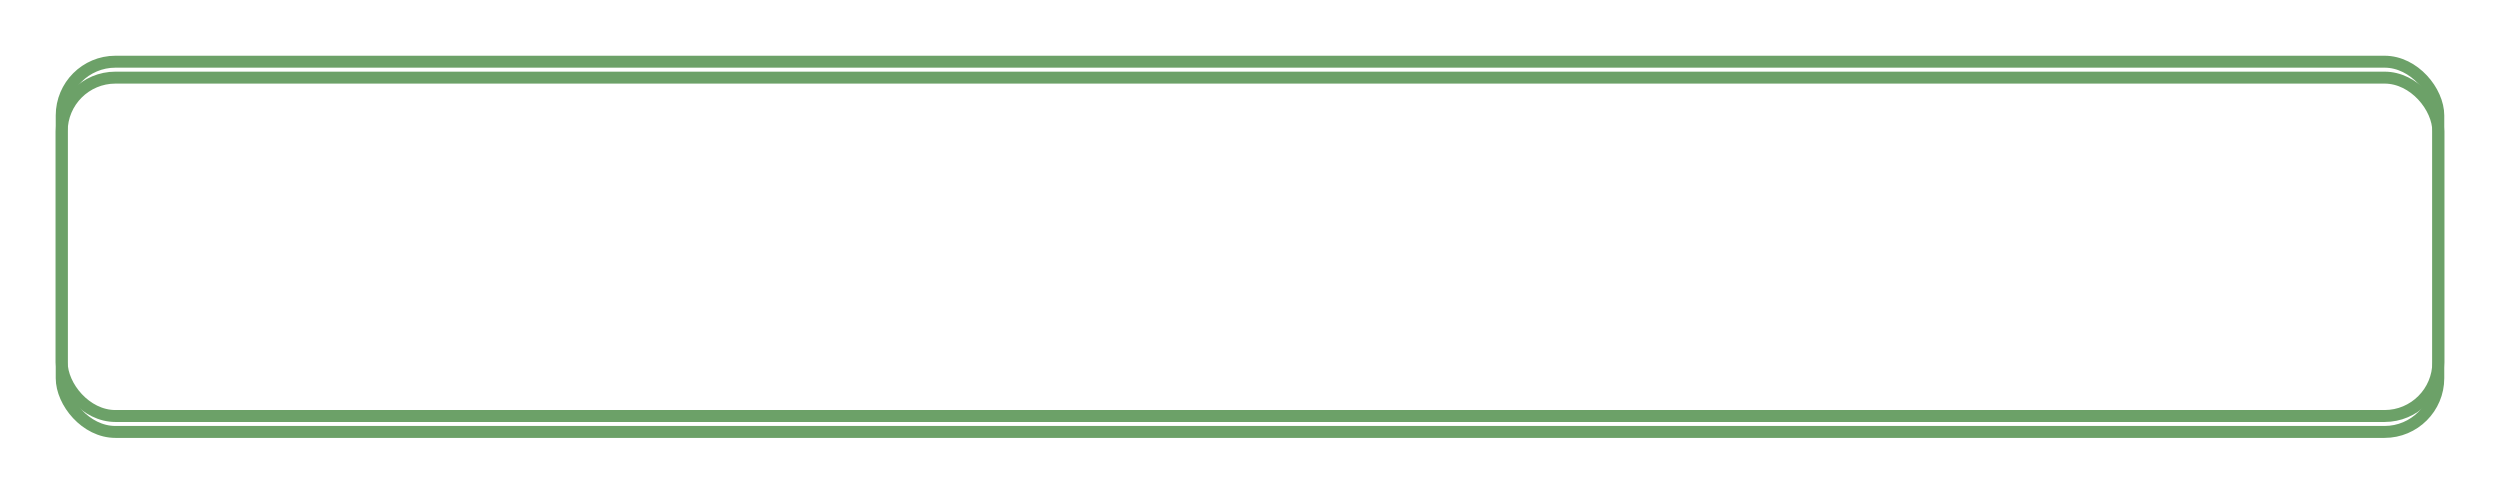 <?xml version="1.0" encoding="UTF-8"?> <svg xmlns="http://www.w3.org/2000/svg" width="628" height="120" viewBox="0 0 628 120" fill="none"> <g filter="url(#filter0_i_1605_3)"> <rect x="15.5" y="15.5" width="597" height="89" rx="13.5" stroke="#6CA168" stroke-width="3"></rect> </g> <g filter="url(#filter1_f_1605_3)"> <rect x="15.5" y="15.5" width="597" height="89" rx="13.5" stroke="#6CA168" stroke-width="3"></rect> </g> <mask id="path-3-outside-1_1605_3" maskUnits="userSpaceOnUse" x="163" y="45" width="305" height="29" fill="black"> <rect fill="white" x="163" y="45" width="305" height="29"></rect> <path d="M177.42 73.48C169.74 73.48 163.62 67.88 163.62 59.68C163.62 51.48 169.74 45.88 177.42 45.88C183.02 45.88 186.34 48.68 188.34 51.88L184.34 53.92C183.06 51.72 180.5 50.04 177.42 50.04C172.34 50.04 168.42 54.08 168.42 59.68C168.42 65.28 172.34 69.32 177.42 69.32C180.5 69.32 183.06 67.68 184.34 65.44L188.34 67.48C186.3 70.68 183.02 73.48 177.42 73.48ZM198.446 73V50.44H190.366V46.32H211.206V50.44H203.126V73H198.446ZM231.435 73L229.475 67.88H216.835L214.875 73H209.755L220.235 46.32H226.075L236.555 73H231.435ZM223.155 50.28L218.155 63.76H228.155L223.155 50.28ZM239.469 73V46.32H251.189C256.789 46.32 259.909 50.16 259.909 54.68C259.909 59.2 256.749 63.04 251.189 63.04H244.149V73H239.469ZM255.109 54.68C255.109 52.12 253.189 50.44 250.549 50.44H244.149V58.92H250.549C253.189 58.92 255.109 57.24 255.109 54.68ZM270.165 73V50.44H262.085V46.32H282.925V50.44H274.845V73H270.165ZM302.004 73V52.4L297.644 56.92L294.924 54.08L302.604 46.32H306.684V73H302.004ZM317.2 73V52.4L312.84 56.92L310.12 54.08L317.8 46.32H321.88V73H317.2ZM360.868 73V52.8L352.668 73H350.668L342.508 52.8V73H337.828V46.32H344.428L351.668 64.28L358.948 46.32H365.548V73H360.868ZM390.107 73L388.147 67.88H375.507L373.547 73H368.427L378.907 46.32H384.747L395.227 73H390.107ZM381.827 50.28L376.827 63.76H386.827L381.827 50.28ZM398.141 73V46.32H409.861C415.461 46.32 418.581 50.16 418.581 54.68C418.581 59.2 415.421 63.04 409.861 63.04H402.821V73H398.141ZM413.781 54.68C413.781 52.12 411.861 50.44 409.221 50.44H402.821V58.92H409.221C411.861 58.92 413.781 57.24 413.781 54.68ZM428.837 73V50.44H420.757V46.32H441.597V50.44H433.517V73H428.837ZM461.825 73L459.865 67.88H447.225L445.265 73H440.145L450.625 46.32H456.465L466.945 73H461.825ZM453.545 50.28L448.545 63.76H458.545L453.545 50.28Z"></path> </mask> <path d="M177.42 73.48C169.74 73.48 163.62 67.88 163.62 59.68C163.62 51.48 169.74 45.88 177.42 45.88C183.02 45.88 186.34 48.68 188.34 51.88L184.34 53.92C183.06 51.72 180.5 50.04 177.42 50.04C172.34 50.04 168.42 54.08 168.42 59.68C168.42 65.28 172.34 69.32 177.42 69.32C180.5 69.32 183.06 67.68 184.34 65.44L188.34 67.48C186.3 70.68 183.02 73.48 177.42 73.48ZM198.446 73V50.44H190.366V46.32H211.206V50.44H203.126V73H198.446ZM231.435 73L229.475 67.88H216.835L214.875 73H209.755L220.235 46.32H226.075L236.555 73H231.435ZM223.155 50.28L218.155 63.76H228.155L223.155 50.28ZM239.469 73V46.32H251.189C256.789 46.32 259.909 50.16 259.909 54.68C259.909 59.2 256.749 63.04 251.189 63.04H244.149V73H239.469ZM255.109 54.68C255.109 52.12 253.189 50.44 250.549 50.44H244.149V58.92H250.549C253.189 58.92 255.109 57.24 255.109 54.68ZM270.165 73V50.44H262.085V46.32H282.925V50.44H274.845V73H270.165ZM302.004 73V52.4L297.644 56.92L294.924 54.08L302.604 46.32H306.684V73H302.004ZM317.2 73V52.4L312.84 56.92L310.12 54.08L317.8 46.32H321.88V73H317.2ZM360.868 73V52.8L352.668 73H350.668L342.508 52.8V73H337.828V46.32H344.428L351.668 64.28L358.948 46.32H365.548V73H360.868ZM390.107 73L388.147 67.88H375.507L373.547 73H368.427L378.907 46.32H384.747L395.227 73H390.107ZM381.827 50.28L376.827 63.76H386.827L381.827 50.28ZM398.141 73V46.32H409.861C415.461 46.32 418.581 50.16 418.581 54.68C418.581 59.2 415.421 63.04 409.861 63.04H402.821V73H398.141ZM413.781 54.68C413.781 52.12 411.861 50.44 409.221 50.44H402.821V58.92H409.221C411.861 58.92 413.781 57.24 413.781 54.68ZM428.837 73V50.44H420.757V46.32H441.597V50.44H433.517V73H428.837ZM461.825 73L459.865 67.88H447.225L445.265 73H440.145L450.625 46.32H456.465L466.945 73H461.825ZM453.545 50.28L448.545 63.76H458.545L453.545 50.28Z" fill="white"></path> <path d="M188.34 51.88L188.431 52.058L188.626 51.959L188.51 51.774L188.34 51.88ZM184.34 53.92L184.168 54.021L184.263 54.184L184.431 54.098L184.34 53.92ZM184.34 65.44L184.431 65.262L184.261 65.175L184.167 65.341L184.34 65.44ZM188.34 67.48L188.509 67.588L188.627 67.402L188.431 67.302L188.34 67.48ZM177.42 73.28C169.846 73.28 163.82 67.765 163.82 59.68H163.42C163.42 67.995 169.635 73.68 177.42 73.68V73.28ZM163.82 59.68C163.82 51.595 169.846 46.08 177.42 46.08V45.68C169.635 45.68 163.42 51.365 163.42 59.68H163.82ZM177.42 46.08C182.938 46.08 186.199 48.832 188.171 51.986L188.51 51.774C186.482 48.528 183.103 45.68 177.42 45.68V46.08ZM188.25 51.702L184.25 53.742L184.431 54.098L188.431 52.058L188.25 51.702ZM184.513 53.819C183.199 51.56 180.574 49.84 177.42 49.84V50.24C180.427 50.24 182.922 51.88 184.168 54.021L184.513 53.819ZM177.42 49.84C172.219 49.84 168.22 53.98 168.22 59.68H168.62C168.62 54.179 172.462 50.24 177.42 50.24V49.84ZM168.22 59.68C168.22 65.379 172.219 69.52 177.42 69.52V69.12C172.462 69.12 168.62 65.18 168.62 59.68H168.22ZM177.42 69.52C180.573 69.52 183.199 67.841 184.514 65.539L184.167 65.341C182.922 67.519 180.428 69.12 177.42 69.12V69.52ZM184.25 65.618L188.25 67.658L188.431 67.302L184.431 65.262L184.25 65.618ZM188.172 67.373C186.159 70.529 182.937 73.28 177.42 73.28V73.68C183.104 73.68 186.441 70.831 188.509 67.588L188.172 67.373ZM198.446 73H198.246V73.2H198.446V73ZM198.446 50.44H198.646V50.24H198.446V50.44ZM190.366 50.44H190.166V50.64H190.366V50.44ZM190.366 46.32V46.12H190.166V46.32H190.366ZM211.206 46.32H211.406V46.12H211.206V46.32ZM211.206 50.44V50.64H211.406V50.44H211.206ZM203.126 50.44V50.24H202.926V50.44H203.126ZM203.126 73V73.2H203.326V73H203.126ZM198.646 73V50.44H198.246V73H198.646ZM198.446 50.24H190.366V50.64H198.446V50.24ZM190.566 50.44V46.32H190.166V50.44H190.566ZM190.366 46.52H211.206V46.12H190.366V46.52ZM211.006 46.32V50.44H211.406V46.32H211.006ZM211.206 50.24H203.126V50.64H211.206V50.24ZM202.926 50.44V73H203.326V50.44H202.926ZM203.126 72.8H198.446V73.2H203.126V72.8ZM231.435 73L231.248 73.072L231.297 73.2H231.435V73ZM229.475 67.88L229.662 67.808L229.612 67.68H229.475V67.88ZM216.835 67.88V67.68H216.697L216.648 67.808L216.835 67.88ZM214.875 73V73.2H215.012L215.062 73.072L214.875 73ZM209.755 73L209.569 72.927L209.461 73.2H209.755V73ZM220.235 46.32V46.12H220.099L220.049 46.247L220.235 46.32ZM226.075 46.32L226.261 46.247L226.211 46.12H226.075V46.32ZM236.555 73V73.2H236.848L236.741 72.927L236.555 73ZM223.155 50.28L223.342 50.21L223.155 49.705L222.967 50.21L223.155 50.28ZM218.155 63.76L217.967 63.69L217.867 63.96H218.155V63.76ZM228.155 63.76V63.96H228.442L228.342 63.69L228.155 63.76ZM231.622 72.928L229.662 67.808L229.288 67.951L231.248 73.072L231.622 72.928ZM229.475 67.68H216.835V68.08H229.475V67.68ZM216.648 67.808L214.688 72.928L215.062 73.072L217.022 67.951L216.648 67.808ZM214.875 72.8H209.755V73.2H214.875V72.8ZM209.941 73.073L220.421 46.393L220.049 46.247L209.569 72.927L209.941 73.073ZM220.235 46.52H226.075V46.12H220.235V46.52ZM225.889 46.393L236.369 73.073L236.741 72.927L226.261 46.247L225.889 46.393ZM236.555 72.8H231.435V73.2H236.555V72.8ZM222.967 50.21L217.967 63.69L218.342 63.83L223.342 50.35L222.967 50.21ZM218.155 63.96H228.155V63.56H218.155V63.96ZM228.342 63.69L223.342 50.21L222.967 50.35L227.967 63.83L228.342 63.69ZM239.469 73H239.269V73.2H239.469V73ZM239.469 46.32V46.12H239.269V46.32H239.469ZM244.149 63.04V62.84H243.949V63.04H244.149ZM244.149 73V73.2H244.349V73H244.149ZM244.149 50.44V50.24H243.949V50.44H244.149ZM244.149 58.92H243.949V59.12H244.149V58.92ZM239.669 73V46.32H239.269V73H239.669ZM239.469 46.52H251.189V46.12H239.469V46.52ZM251.189 46.52C253.941 46.52 256.067 47.462 257.505 48.944C258.945 50.428 259.709 52.466 259.709 54.68H260.109C260.109 52.374 259.313 50.232 257.792 48.666C256.271 47.098 254.037 46.12 251.189 46.12V46.52ZM259.709 54.68C259.709 56.893 258.936 58.932 257.491 60.416C256.047 61.898 253.921 62.84 251.189 62.84V63.24C254.017 63.24 256.251 62.262 257.777 60.694C259.302 59.128 260.109 56.987 260.109 54.68H259.709ZM251.189 62.84H244.149V63.24H251.189V62.84ZM243.949 63.04V73H244.349V63.04H243.949ZM244.149 72.8H239.469V73.2H244.149V72.8ZM255.309 54.68C255.309 53.347 254.808 52.232 253.954 51.452C253.102 50.674 251.911 50.24 250.549 50.24V50.64C251.827 50.64 252.916 51.046 253.684 51.748C254.45 52.448 254.909 53.453 254.909 54.68H255.309ZM250.549 50.24H244.149V50.64H250.549V50.24ZM243.949 50.44V58.92H244.349V50.44H243.949ZM244.149 59.12H250.549V58.72H244.149V59.12ZM250.549 59.12C251.911 59.12 253.102 58.686 253.954 57.908C254.808 57.128 255.309 56.013 255.309 54.68H254.909C254.909 55.907 254.45 56.912 253.684 57.612C252.916 58.314 251.827 58.72 250.549 58.72V59.12ZM270.165 73H269.965V73.2H270.165V73ZM270.165 50.44H270.365V50.24H270.165V50.44ZM262.085 50.44H261.885V50.64H262.085V50.44ZM262.085 46.32V46.12H261.885V46.32H262.085ZM282.925 46.32H283.125V46.12H282.925V46.32ZM282.925 50.44V50.64H283.125V50.44H282.925ZM274.845 50.44V50.24H274.645V50.44H274.845ZM274.845 73V73.2H275.045V73H274.845ZM270.365 73V50.44H269.965V73H270.365ZM270.165 50.24H262.085V50.64H270.165V50.24ZM262.285 50.44V46.32H261.885V50.44H262.285ZM262.085 46.52H282.925V46.12H262.085V46.52ZM282.725 46.32V50.44H283.125V46.32H282.725ZM282.925 50.24H274.845V50.64H282.925V50.24ZM274.645 50.44V73H275.045V50.44H274.645ZM274.845 72.8H270.165V73.2H274.845V72.8ZM302.004 73H301.804V73.2H302.004V73ZM302.004 52.4H302.204V51.905L301.86 52.261L302.004 52.4ZM297.644 56.92L297.5 57.058L297.644 57.209L297.788 57.059L297.644 56.92ZM294.924 54.08L294.782 53.939L294.645 54.078L294.78 54.218L294.924 54.08ZM302.604 46.32V46.12H302.521L302.462 46.179L302.604 46.32ZM306.684 46.32H306.884V46.12H306.684V46.32ZM306.684 73V73.2H306.884V73H306.684ZM302.204 73V52.4H301.804V73H302.204ZM301.86 52.261L297.5 56.781L297.788 57.059L302.148 52.539L301.86 52.261ZM297.789 56.782L295.069 53.942L294.78 54.218L297.5 57.058L297.789 56.782ZM295.066 54.221L302.746 46.461L302.462 46.179L294.782 53.939L295.066 54.221ZM302.604 46.52H306.684V46.12H302.604V46.52ZM306.484 46.32V73H306.884V46.32H306.484ZM306.684 72.8H302.004V73.2H306.684V72.8ZM317.2 73H317V73.2H317.2V73ZM317.2 52.4H317.4V51.905L317.056 52.261L317.2 52.4ZM312.84 56.92L312.695 57.058L312.839 57.209L312.983 57.059L312.84 56.92ZM310.12 54.08L309.977 53.939L309.84 54.078L309.975 54.218L310.12 54.08ZM317.8 46.32V46.12H317.716L317.657 46.179L317.8 46.32ZM321.88 46.32H322.08V46.12H321.88V46.32ZM321.88 73V73.2H322.08V73H321.88ZM317.4 73V52.4H317V73H317.4ZM317.056 52.261L312.696 56.781L312.983 57.059L317.343 52.539L317.056 52.261ZM312.984 56.782L310.264 53.942L309.975 54.218L312.695 57.058L312.984 56.782ZM310.262 54.221L317.942 46.461L317.657 46.179L309.977 53.939L310.262 54.221ZM317.8 46.52H321.88V46.12H317.8V46.52ZM321.68 46.32V73H322.08V46.32H321.68ZM321.88 72.8H317.2V73.2H321.88V72.8ZM360.868 73H360.668V73.2H360.868V73ZM360.868 52.8H361.068L360.683 52.725L360.868 52.8ZM352.668 73V73.2H352.803L352.854 73.075L352.668 73ZM350.668 73L350.483 73.075L350.533 73.2H350.668V73ZM342.508 52.8L342.694 52.725L342.308 52.8H342.508ZM342.508 73V73.2H342.708V73H342.508ZM337.828 73H337.628V73.2H337.828V73ZM337.828 46.32V46.12H337.628V46.32H337.828ZM344.428 46.32L344.614 46.245L344.563 46.12H344.428V46.32ZM351.668 64.28L351.483 64.355L351.668 64.814L351.854 64.355L351.668 64.28ZM358.948 46.32V46.12H358.814L358.763 46.245L358.948 46.32ZM365.548 46.32H365.748V46.12H365.548V46.32ZM365.548 73V73.2H365.748V73H365.548ZM361.068 73V52.8H360.668V73H361.068ZM360.683 52.725L352.483 72.925L352.854 73.075L361.054 52.875L360.683 52.725ZM352.668 72.8H350.668V73.2H352.668V72.8ZM350.854 72.925L342.694 52.725L342.323 52.875L350.483 73.075L350.854 72.925ZM342.308 52.8V73H342.708V52.8H342.308ZM342.508 72.8H337.828V73.2H342.508V72.8ZM338.028 73V46.32H337.628V73H338.028ZM337.828 46.52H344.428V46.12H337.828V46.52ZM344.243 46.395L351.483 64.355L351.854 64.205L344.614 46.245L344.243 46.395ZM351.854 64.355L359.134 46.395L358.763 46.245L351.483 64.205L351.854 64.355ZM358.948 46.52H365.548V46.12H358.948V46.52ZM365.348 46.32V73H365.748V46.32H365.348ZM365.548 72.8H360.868V73.2H365.548V72.8ZM390.107 73L389.92 73.072L389.969 73.2H390.107V73ZM388.147 67.88L388.334 67.808L388.284 67.68H388.147V67.88ZM375.507 67.88V67.68H375.369L375.32 67.808L375.507 67.88ZM373.547 73V73.2H373.684L373.734 73.072L373.547 73ZM368.427 73L368.241 72.927L368.133 73.2H368.427V73ZM378.907 46.32V46.12H378.77L378.721 46.247L378.907 46.32ZM384.747 46.32L384.933 46.247L384.883 46.12H384.747V46.32ZM395.227 73V73.2H395.52L395.413 72.927L395.227 73ZM381.827 50.28L382.014 50.21L381.827 49.705L381.639 50.21L381.827 50.28ZM376.827 63.76L376.639 63.69L376.539 63.96H376.827V63.76ZM386.827 63.76V63.96H387.114L387.014 63.69L386.827 63.76ZM390.294 72.928L388.334 67.808L387.96 67.951L389.92 73.072L390.294 72.928ZM388.147 67.68H375.507V68.08H388.147V67.68ZM375.32 67.808L373.36 72.928L373.734 73.072L375.694 67.951L375.32 67.808ZM373.547 72.8H368.427V73.2H373.547V72.8ZM368.613 73.073L379.093 46.393L378.721 46.247L368.241 72.927L368.613 73.073ZM378.907 46.52H384.747V46.12H378.907V46.52ZM384.561 46.393L395.041 73.073L395.413 72.927L384.933 46.247L384.561 46.393ZM395.227 72.8H390.107V73.2H395.227V72.8ZM381.639 50.21L376.639 63.69L377.014 63.83L382.014 50.35L381.639 50.21ZM376.827 63.96H386.827V63.56H376.827V63.96ZM387.014 63.69L382.014 50.21L381.639 50.35L386.639 63.83L387.014 63.69ZM398.141 73H397.941V73.2H398.141V73ZM398.141 46.32V46.12H397.941V46.32H398.141ZM402.821 63.04V62.84H402.621V63.04H402.821ZM402.821 73V73.2H403.021V73H402.821ZM402.821 50.44V50.24H402.621V50.44H402.821ZM402.821 58.92H402.621V59.12H402.821V58.92ZM398.341 73V46.32H397.941V73H398.341ZM398.141 46.52H409.861V46.12H398.141V46.52ZM409.861 46.52C412.613 46.52 414.739 47.462 416.177 48.944C417.617 50.428 418.381 52.466 418.381 54.68H418.781C418.781 52.374 417.985 50.232 416.464 48.666C414.943 47.098 412.709 46.12 409.861 46.12V46.52ZM418.381 54.68C418.381 56.893 417.607 58.932 416.162 60.416C414.719 61.898 412.593 62.84 409.861 62.84V63.24C412.689 63.24 414.923 62.262 416.449 60.694C417.974 59.128 418.781 56.987 418.781 54.68H418.381ZM409.861 62.84H402.821V63.24H409.861V62.84ZM402.621 63.04V73H403.021V63.04H402.621ZM402.821 72.8H398.141V73.2H402.821V72.8ZM413.981 54.68C413.981 53.347 413.48 52.232 412.626 51.452C411.773 50.674 410.583 50.24 409.221 50.24V50.64C410.499 50.64 411.588 51.046 412.356 51.748C413.122 52.448 413.581 53.453 413.581 54.68H413.981ZM409.221 50.24H402.821V50.64H409.221V50.24ZM402.621 50.44V58.92H403.021V50.44H402.621ZM402.821 59.12H409.221V58.72H402.821V59.12ZM409.221 59.12C410.583 59.12 411.773 58.686 412.626 57.908C413.48 57.128 413.981 56.013 413.981 54.68H413.581C413.581 55.907 413.122 56.912 412.356 57.612C411.588 58.314 410.499 58.72 409.221 58.72V59.12ZM428.837 73H428.637V73.2H428.837V73ZM428.837 50.44H429.037V50.24H428.837V50.44ZM420.757 50.44H420.557V50.64H420.757V50.44ZM420.757 46.32V46.12H420.557V46.32H420.757ZM441.597 46.32H441.797V46.12H441.597V46.32ZM441.597 50.44V50.64H441.797V50.44H441.597ZM433.517 50.44V50.24H433.317V50.44H433.517ZM433.517 73V73.2H433.717V73H433.517ZM429.037 73V50.44H428.637V73H429.037ZM428.837 50.24H420.757V50.64H428.837V50.24ZM420.957 50.44V46.32H420.557V50.44H420.957ZM420.757 46.52H441.597V46.12H420.757V46.52ZM441.397 46.32V50.44H441.797V46.32H441.397ZM441.597 50.24H433.517V50.64H441.597V50.24ZM433.317 50.44V73H433.717V50.44H433.317ZM433.517 72.8H428.837V73.2H433.517V72.8ZM461.825 73L461.639 73.072L461.688 73.2H461.825V73ZM459.865 67.88L460.052 67.808L460.003 67.68H459.865V67.88ZM447.225 67.88V67.68H447.088L447.039 67.808L447.225 67.88ZM445.265 73V73.2H445.403L445.452 73.072L445.265 73ZM440.145 73L439.959 72.927L439.852 73.2H440.145V73ZM450.625 46.32V46.12H450.489L450.439 46.247L450.625 46.32ZM456.465 46.32L456.652 46.247L456.602 46.12H456.465V46.32ZM466.945 73V73.2H467.239L467.132 72.927L466.945 73ZM453.545 50.28L453.733 50.21L453.545 49.705L453.358 50.21L453.545 50.28ZM448.545 63.76L448.358 63.69L448.258 63.96H448.545V63.76ZM458.545 63.76V63.96H458.833L458.733 63.69L458.545 63.76ZM462.012 72.928L460.052 67.808L459.679 67.951L461.639 73.072L462.012 72.928ZM459.865 67.68H447.225V68.08H459.865V67.68ZM447.039 67.808L445.079 72.928L445.452 73.072L447.412 67.951L447.039 67.808ZM445.265 72.8H440.145V73.2H445.265V72.8ZM440.332 73.073L450.812 46.393L450.439 46.247L439.959 72.927L440.332 73.073ZM450.625 46.52H456.465V46.12H450.625V46.52ZM456.279 46.393L466.759 73.073L467.132 72.927L456.652 46.247L456.279 46.393ZM466.945 72.8H461.825V73.2H466.945V72.8ZM453.358 50.21L448.358 63.69L448.733 63.83L453.733 50.35L453.358 50.21ZM448.545 63.96H458.545V63.56H448.545V63.96ZM458.733 63.69L453.733 50.21L453.358 50.35L458.358 63.83L458.733 63.69Z" fill="white" mask="url(#path-3-outside-1_1605_3)"></path> <defs> <filter id="filter0_i_1605_3" x="14" y="14" width="600" height="96" filterUnits="userSpaceOnUse" color-interpolation-filters="sRGB"> <feFlood flood-opacity="0" result="BackgroundImageFix"></feFlood> <feBlend mode="normal" in="SourceGraphic" in2="BackgroundImageFix" result="shape"></feBlend> <feColorMatrix in="SourceAlpha" type="matrix" values="0 0 0 0 0 0 0 0 0 0 0 0 0 0 0 0 0 0 127 0" result="hardAlpha"></feColorMatrix> <feOffset dy="4"></feOffset> <feGaussianBlur stdDeviation="28.45"></feGaussianBlur> <feComposite in2="hardAlpha" operator="arithmetic" k2="-1" k3="1"></feComposite> <feColorMatrix type="matrix" values="0 0 0 0 0 0 0 0 0 0 0 0 0 0 0 0 0 0 0.25 0"></feColorMatrix> <feBlend mode="normal" in2="shape" result="effect1_innerShadow_1605_3"></feBlend> </filter> <filter id="filter1_f_1605_3" x="0.5" y="0.5" width="627" height="119" filterUnits="userSpaceOnUse" color-interpolation-filters="sRGB"> <feFlood flood-opacity="0" result="BackgroundImageFix"></feFlood> <feBlend mode="normal" in="SourceGraphic" in2="BackgroundImageFix" result="shape"></feBlend> <feGaussianBlur stdDeviation="6.75" result="effect1_foregroundBlur_1605_3"></feGaussianBlur> </filter> </defs> </svg> 